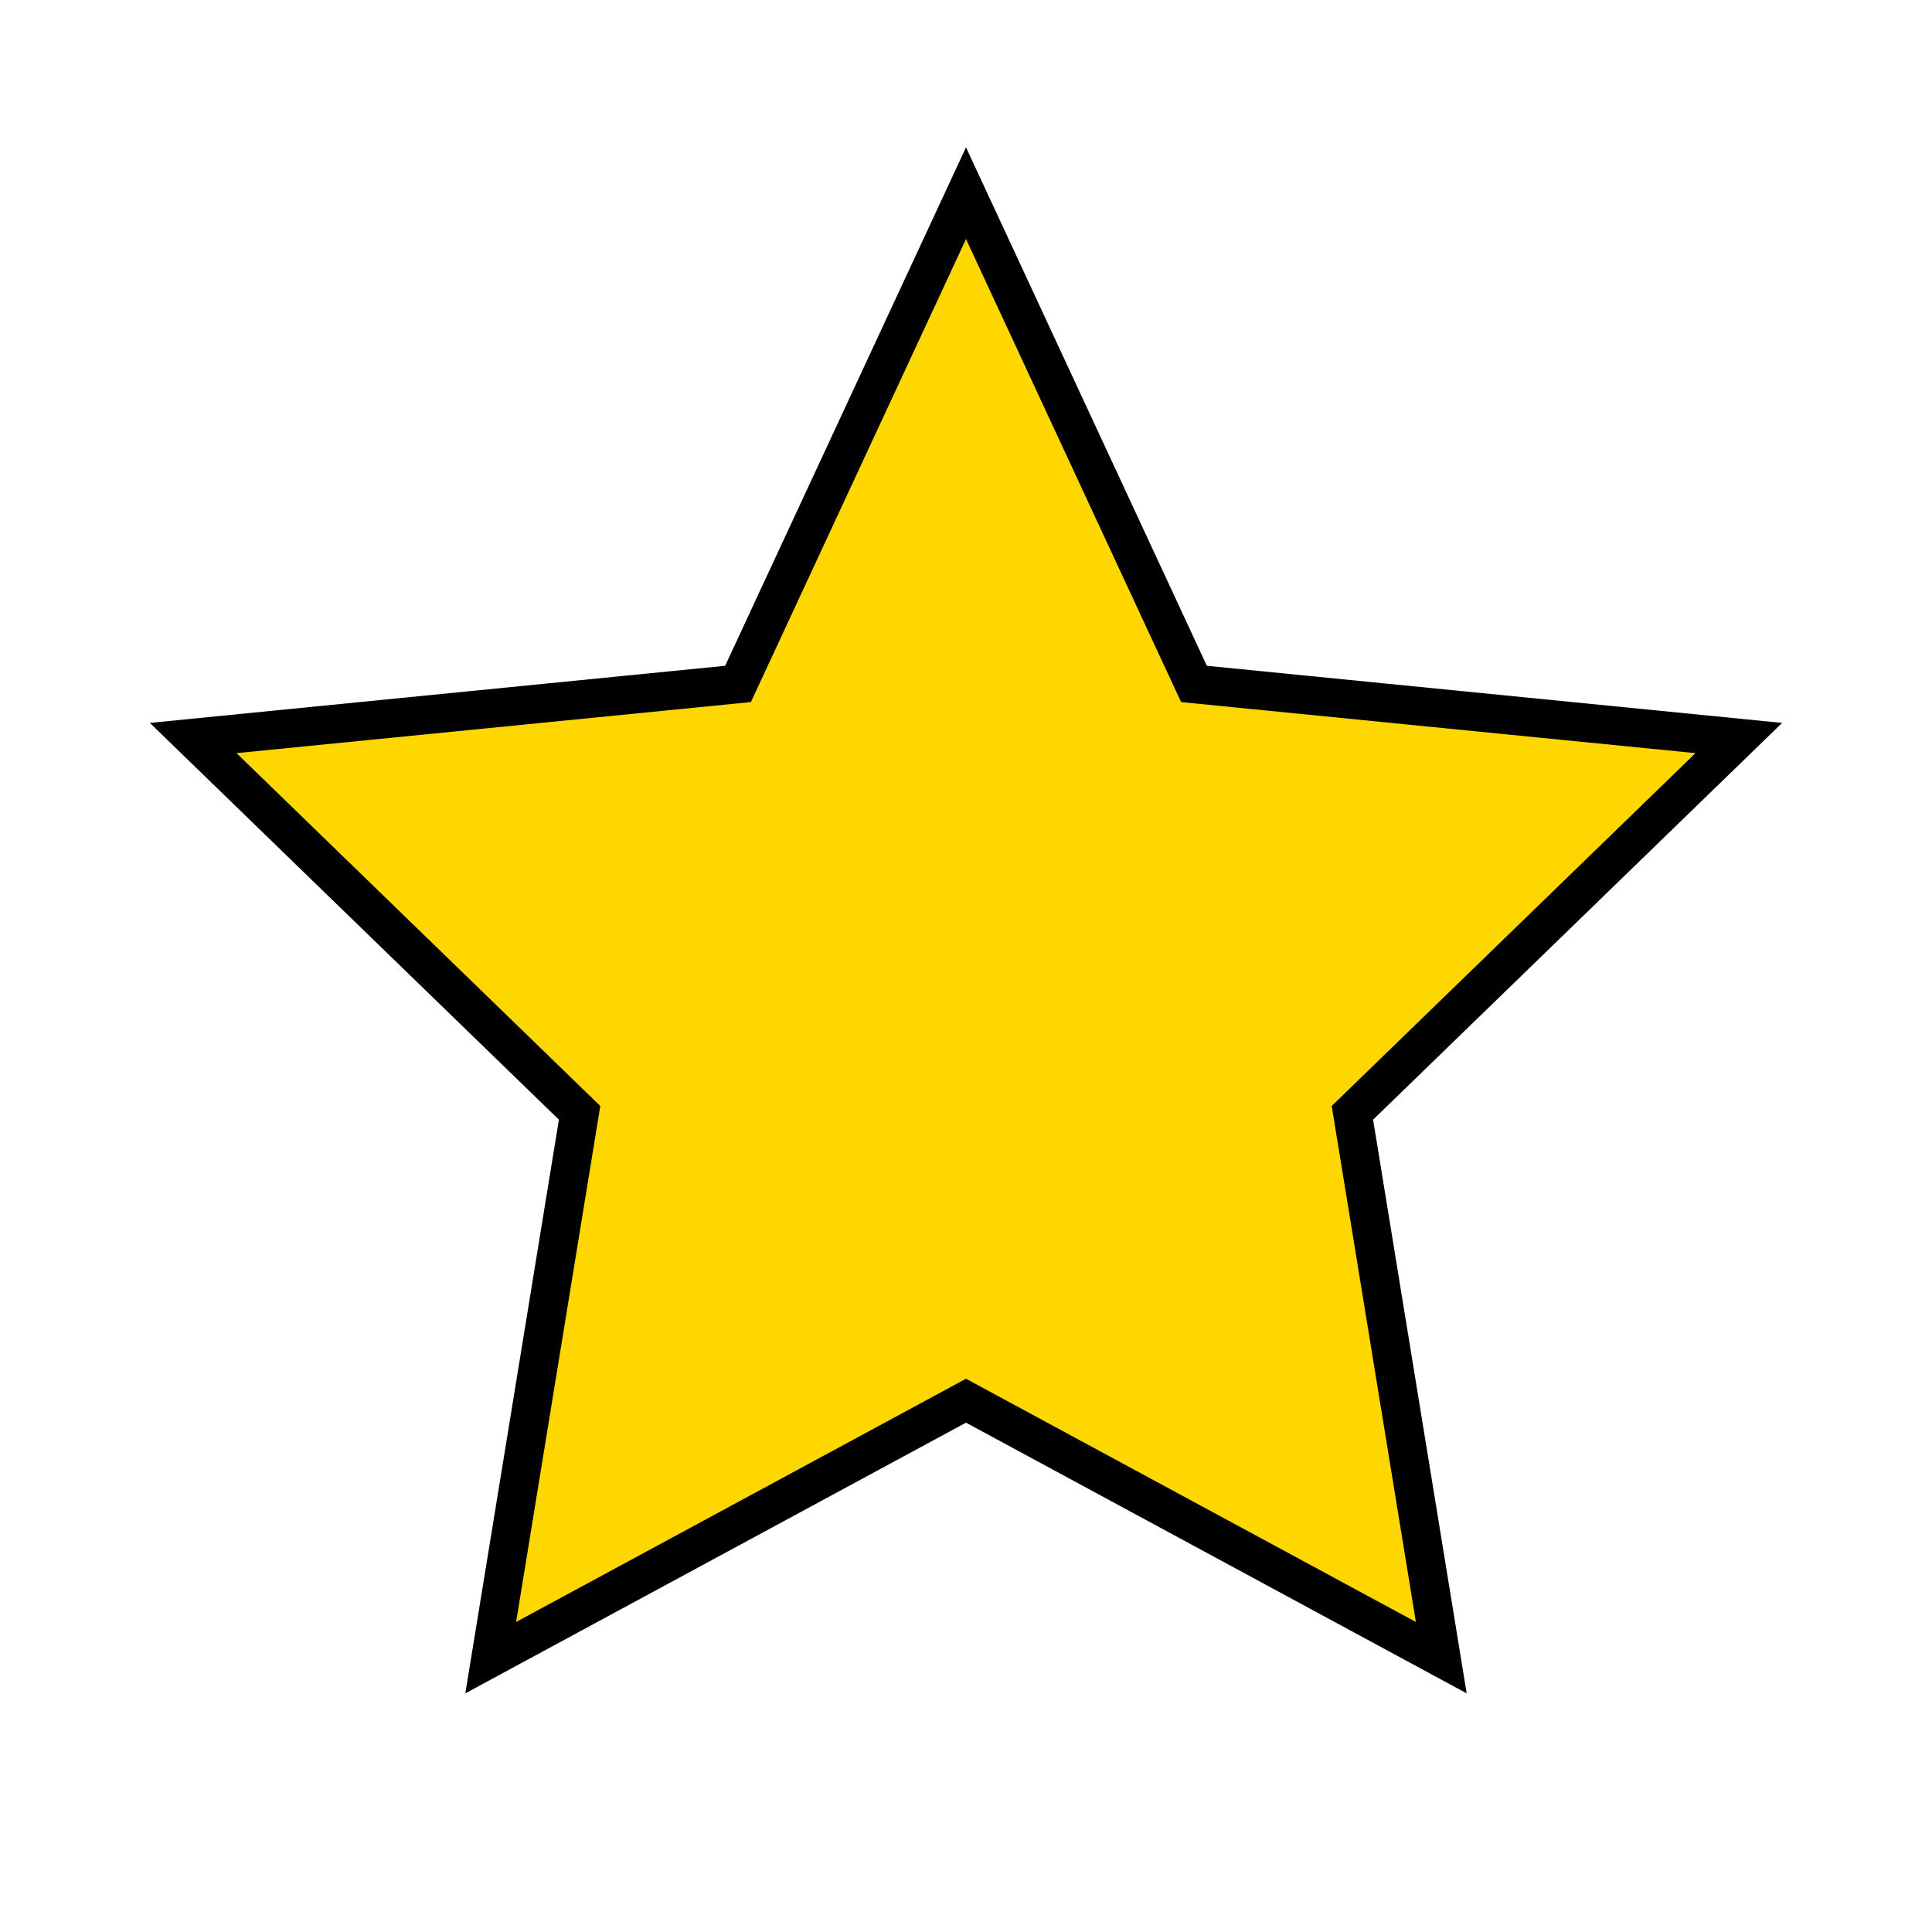 <svg viewBox="0 0 100 100" xmlns="http://www.w3.org/2000/svg">
  <!-- Goldener Stern mit schwarzer Umrandung -->
  <polygon 
    points="50,10 61.8,35.4 90,38.2 70,57.6 74.6,85.8 50,72.5 25.4,85.8 30,57.6 10,38.2 38.2,35.4" 
    fill="#FFD700" 
    stroke="black" 
    stroke-width="2" />
</svg>
